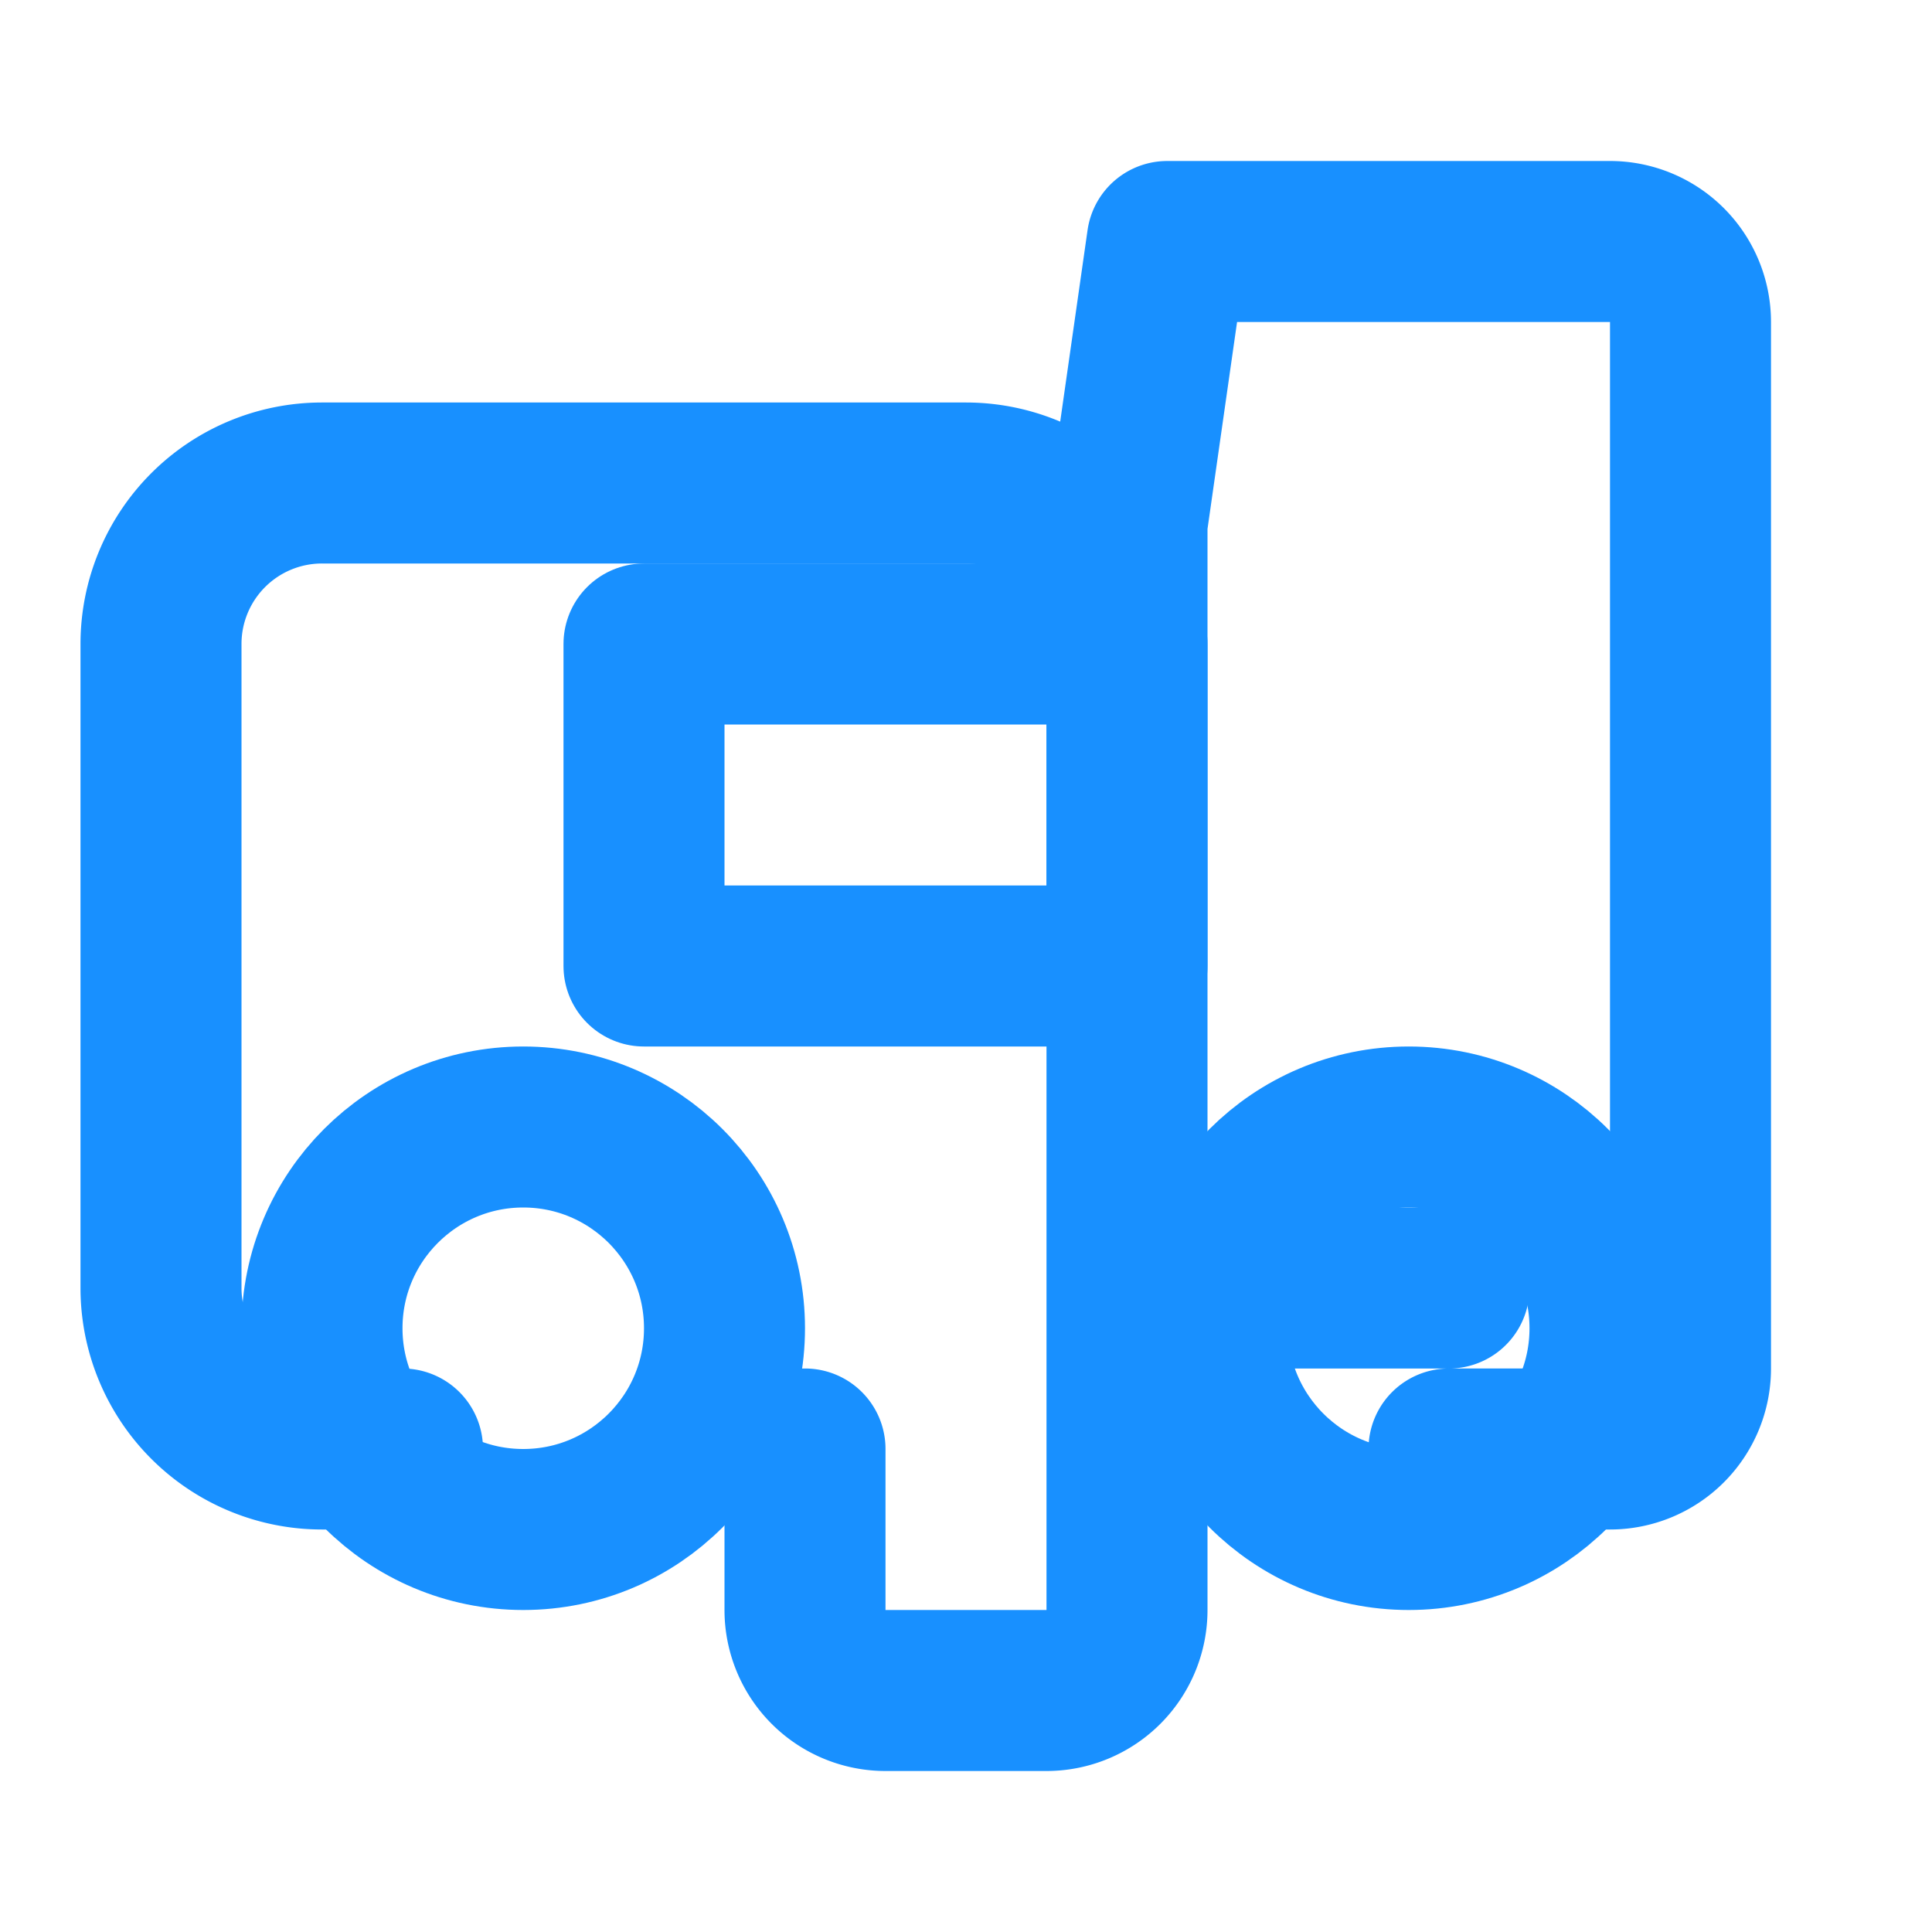 <svg xmlns="http://www.w3.org/2000/svg" width="32" height="32" viewBox="0 0 24 24" fill="none" stroke="#1890ff" stroke-width="2" stroke-linecap="round" stroke-linejoin="round">
  <path d="M14 16V8a2 2 0 0 0-2-2H4a2 2 0 0 0-2 2v8a2 2 0 0 0 2 2h1m5 0v2a1 1 0 0 0 1 1h2a1 1 0 0 0 1-1v-2m0 0V6.5L14.5 3H20a1 1 0 0 1 1 1v13a1 1 0 0 1-1 1h-2m-4-2h4"/>
  <circle cx="6.5" cy="16.5" r="2.5"/>
  <circle cx="17.5" cy="16.5" r="2.5"/>
  <path d="M8 8h6v4H8z"/>
</svg>